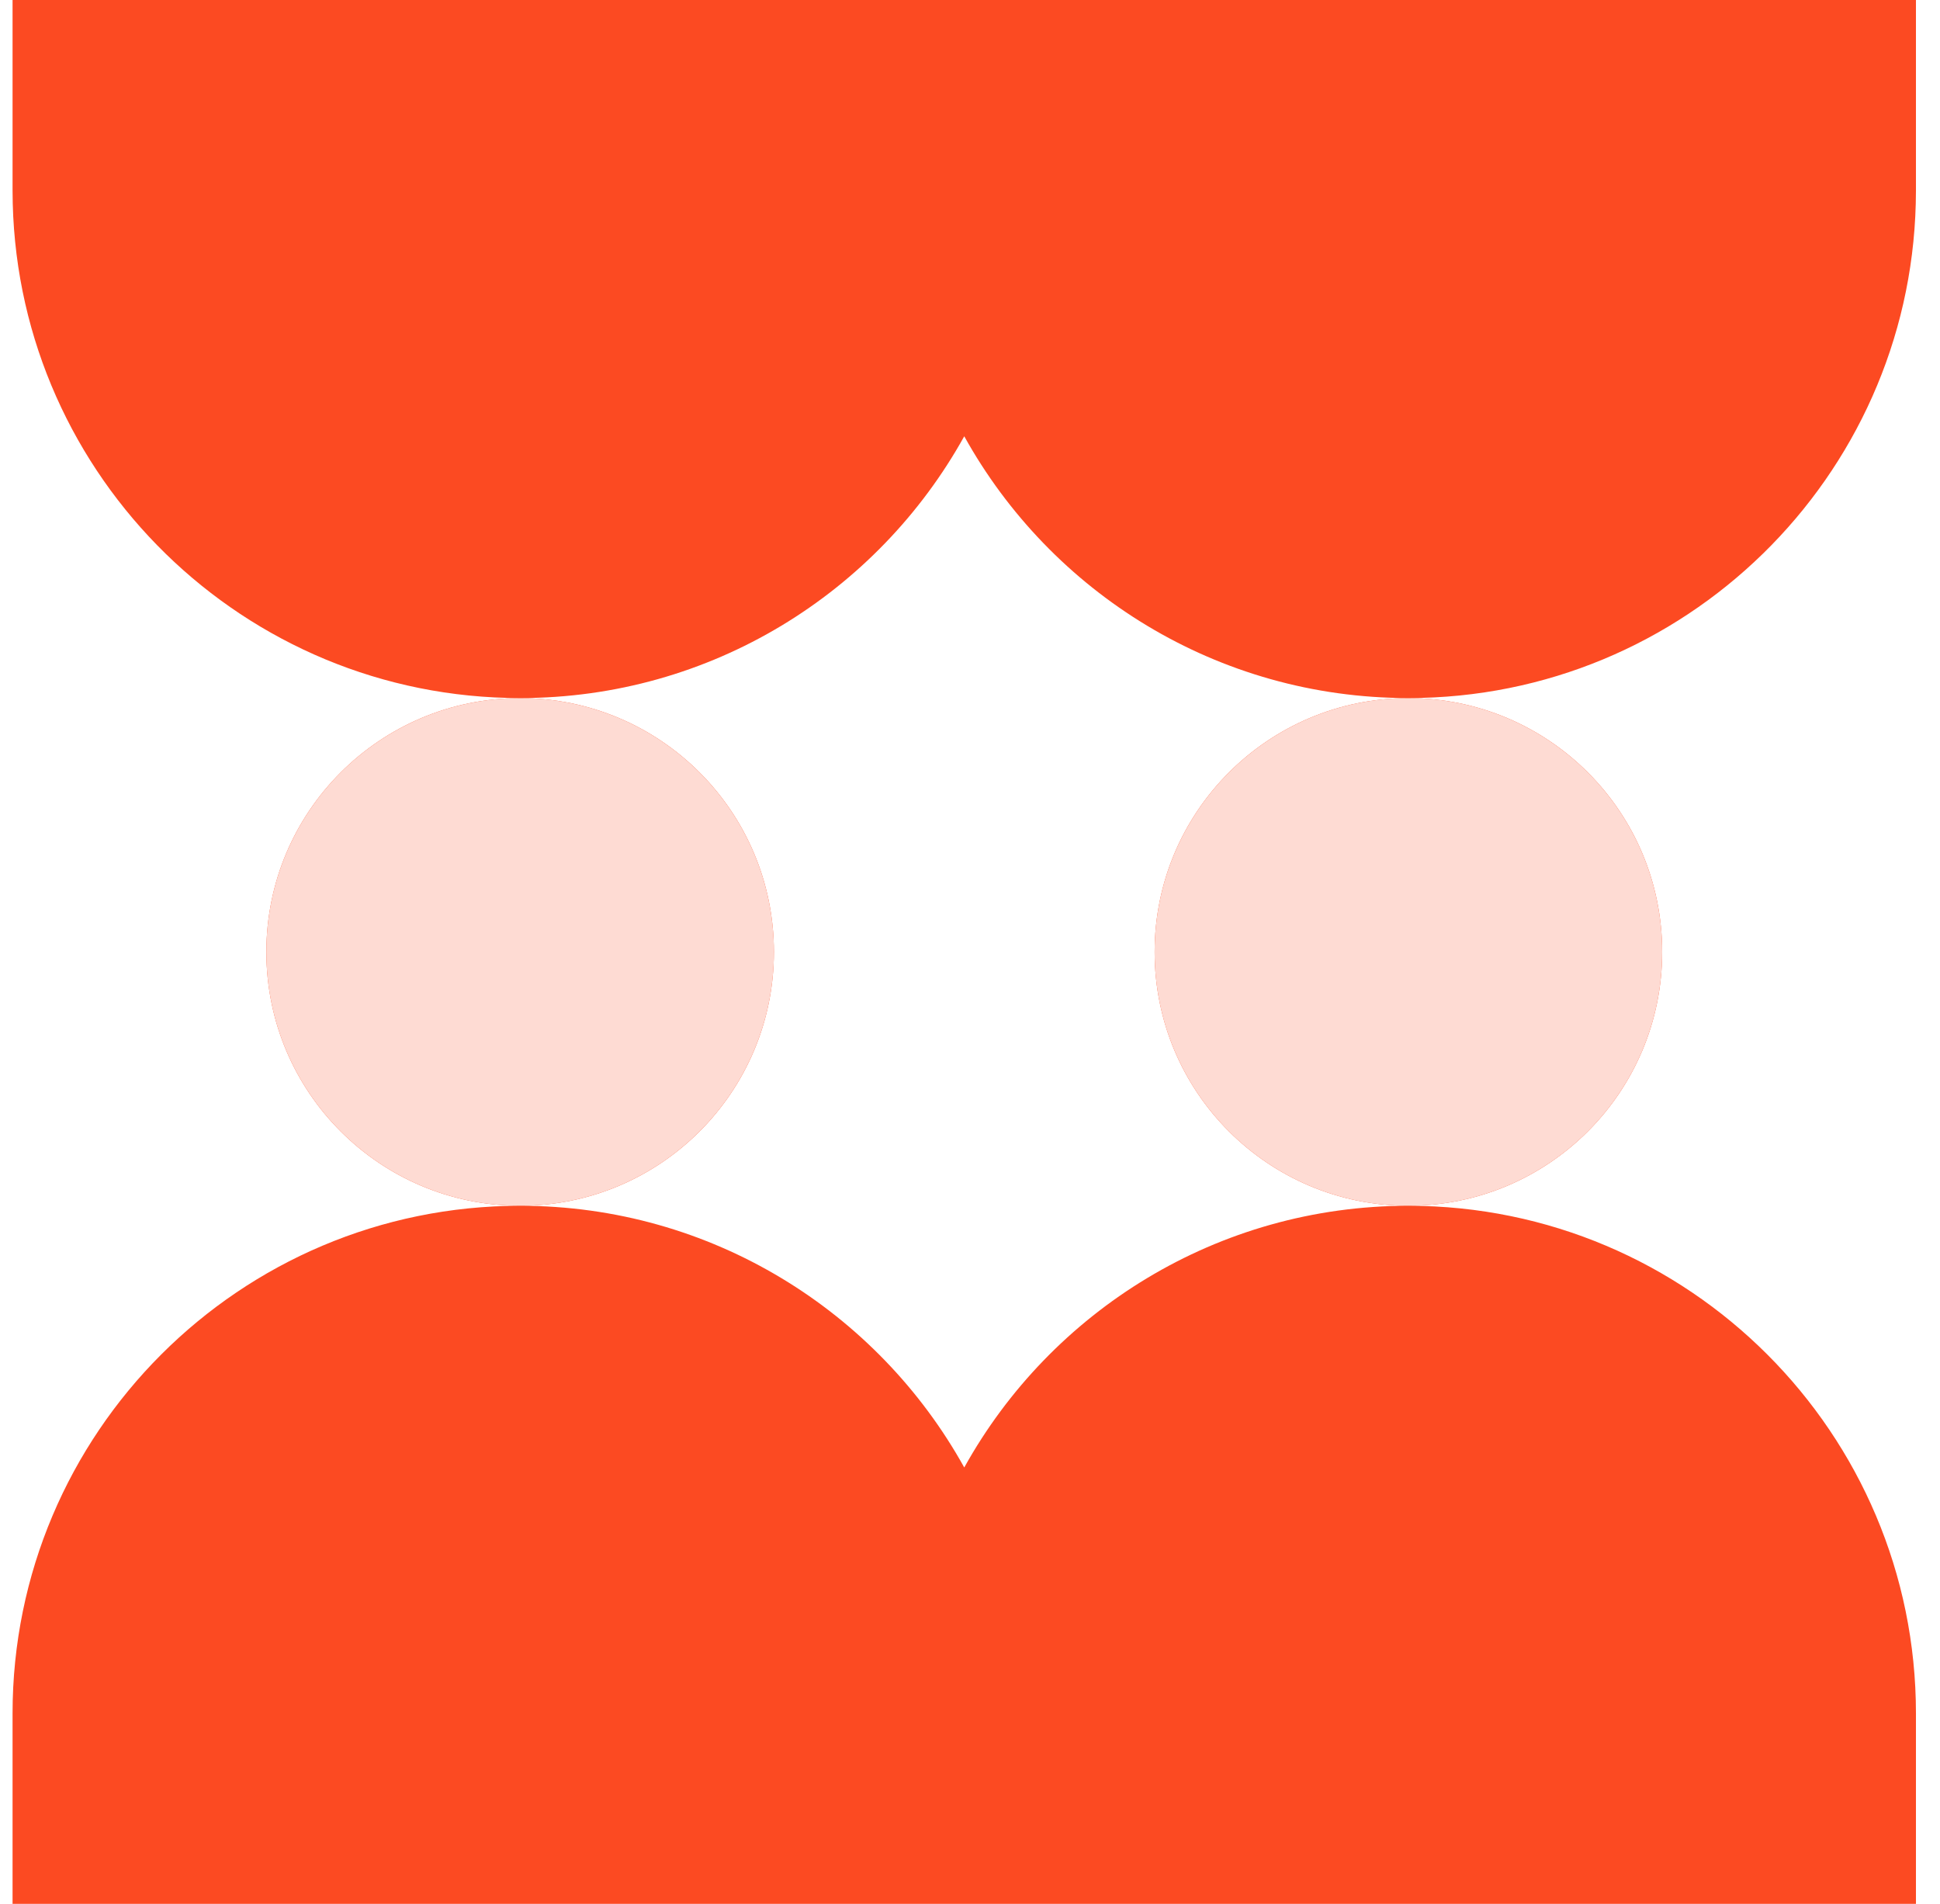 <svg width="53" height="52" viewBox="0 0 53 52" fill="none" xmlns="http://www.w3.org/2000/svg">
<g clip-path="url(#clip0_22467_2133)">
<circle cx="14.21" cy="26" r="6.933" fill="#FC4A22"/>
<circle cx="14.21" cy="26" r="6.933" transform="rotate(-180 14.21 26)" fill="#FEDBD3"/>
<circle cx="38.477" cy="26" r="6.933" transform="rotate(-180 38.477 26)" fill="#FC4A22"/>
<circle cx="38.477" cy="26" r="6.933" fill="#FEDBD3"/>
<path fill-rule="evenodd" clip-rule="evenodd" d="M14.21 32.933C6.552 32.933 0.343 39.142 0.343 46.8H24.61L28.077 46.8H52.343C52.343 39.142 46.135 32.933 38.477 32.933C33.256 32.933 28.709 35.819 26.343 40.081C23.978 35.819 19.431 32.933 14.21 32.933ZM52.343 46.8H0.343V52H52.343V46.8Z" fill="#FC4A22"/>
<path d="M52.338 5.558C52.149 13.05 46.016 19.066 38.477 19.066C33.255 19.066 28.709 16.18 26.343 11.916C23.978 16.18 19.432 19.066 14.21 19.066C6.672 19.066 0.538 13.051 0.348 5.558L0.343 5.2V0H52.343V5.2L52.338 5.558Z" fill="#FC4A22"/>
</g>
<defs>
<clipPath id="clip0_22467_2133">
<rect width="52" height="52" fill="white" transform="translate(0.343)"/>
</clipPath>
</defs>
</svg>
